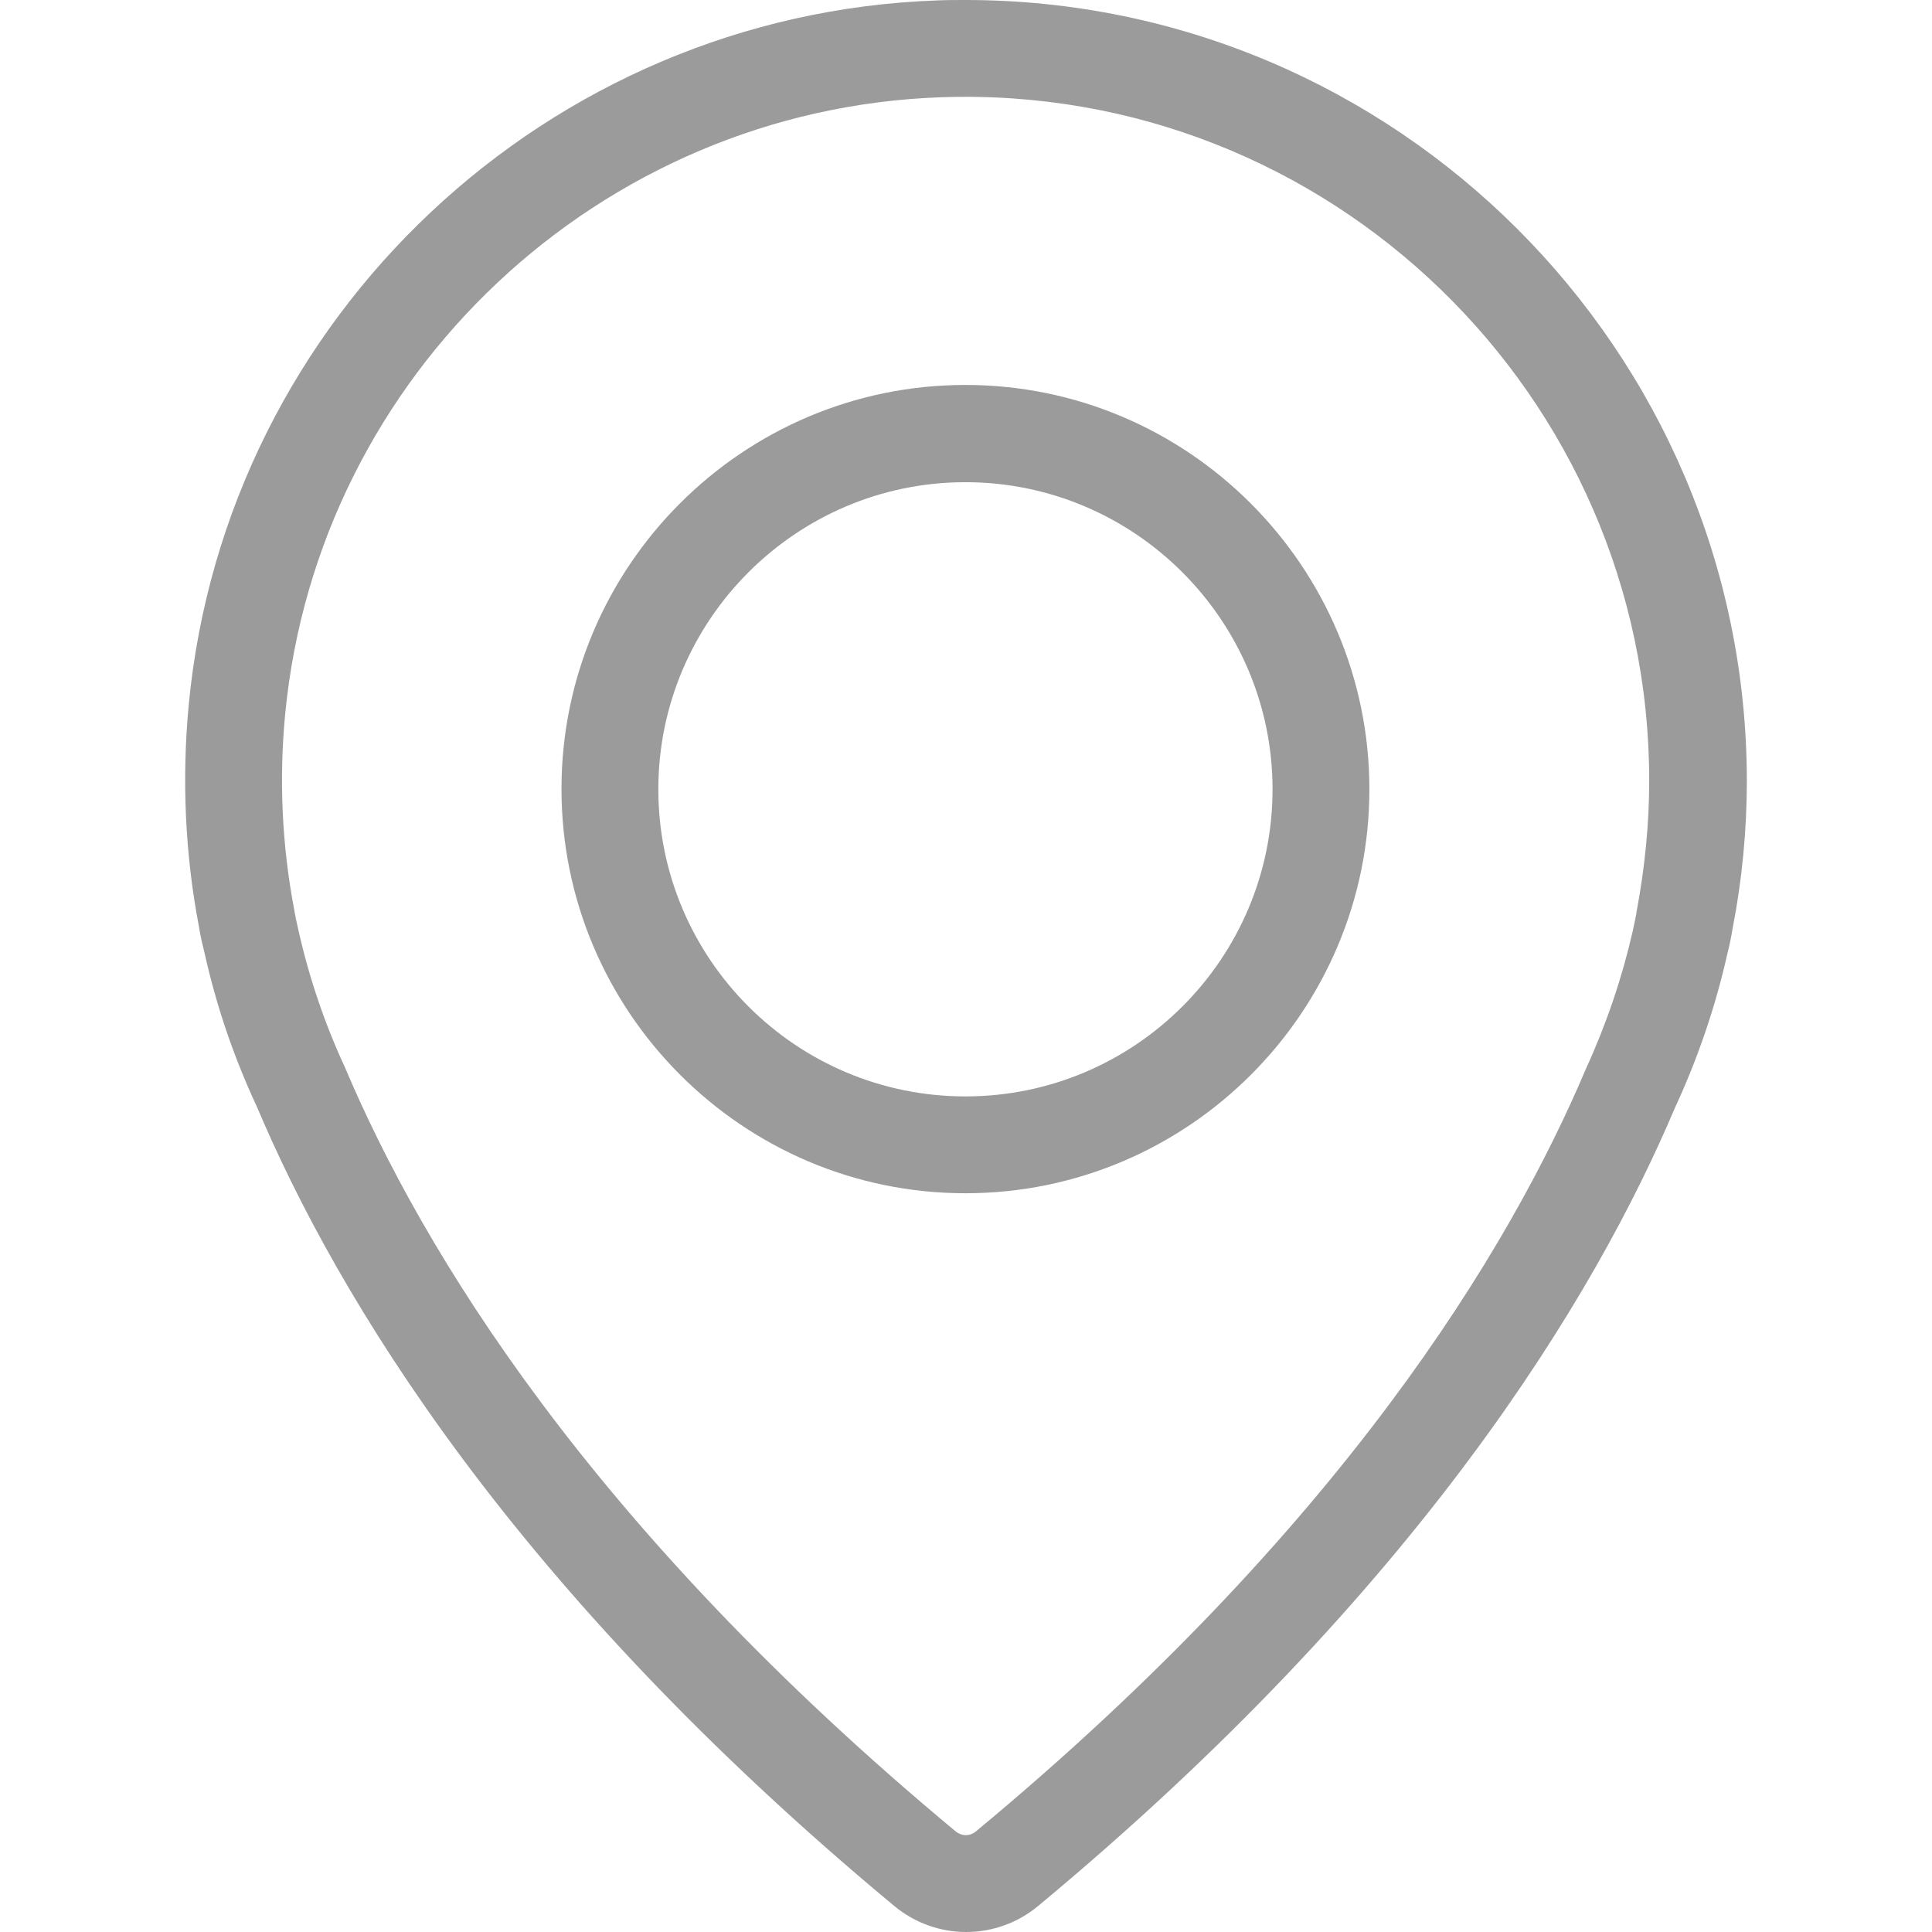 <svg width="24" height="24" viewBox="0 0 24 24" fill="none" xmlns="http://www.w3.org/2000/svg">
<path d="M11.993 4.782C9.224 4.782 6.975 7.036 6.975 9.8C6.975 12.565 9.224 14.823 11.993 14.823C14.762 14.823 17.011 12.569 17.011 9.805C17.011 7.041 14.762 4.782 11.993 4.782ZM11.993 13.62C9.886 13.62 8.178 11.907 8.178 9.805C8.178 7.704 9.891 5.99 11.993 5.99C14.094 5.99 15.808 7.704 15.808 9.805C15.808 11.907 14.099 13.62 11.993 13.62Z" fill="#9B9B9B"/>
<path d="M11.993 0C11.88 0 11.762 0 11.649 0.005C6.808 0.172 2.806 3.933 2.345 8.75C2.256 9.682 2.3 10.62 2.472 11.514C2.472 11.514 2.487 11.627 2.541 11.838C2.688 12.501 2.909 13.144 3.189 13.743C4.186 16.105 6.371 19.743 11.114 23.681C11.364 23.887 11.678 24 12.003 24C12.327 24 12.641 23.887 12.891 23.681C17.629 19.748 19.814 16.105 20.806 13.763C21.091 13.149 21.312 12.501 21.459 11.843C21.489 11.725 21.508 11.627 21.523 11.534C21.641 10.93 21.7 10.311 21.7 9.692C21.69 4.35 17.34 0 11.993 0ZM20.33 11.327C20.33 11.337 20.315 11.421 20.281 11.573C20.148 12.152 19.957 12.717 19.701 13.277C18.754 15.515 16.672 18.977 12.12 22.753C12.076 22.787 12.032 22.797 11.998 22.797C11.968 22.797 11.919 22.787 11.875 22.753C7.323 18.972 5.237 15.511 4.284 13.257C4.034 12.717 3.842 12.152 3.71 11.568C3.68 11.44 3.665 11.362 3.661 11.337C3.661 11.327 3.656 11.318 3.656 11.308C3.503 10.507 3.464 9.682 3.543 8.867C3.95 4.65 7.451 1.355 11.693 1.208C16.51 1.041 20.487 4.91 20.487 9.697C20.487 10.237 20.433 10.777 20.33 11.327Z" fill="#9B9B9B"/>
</svg>
